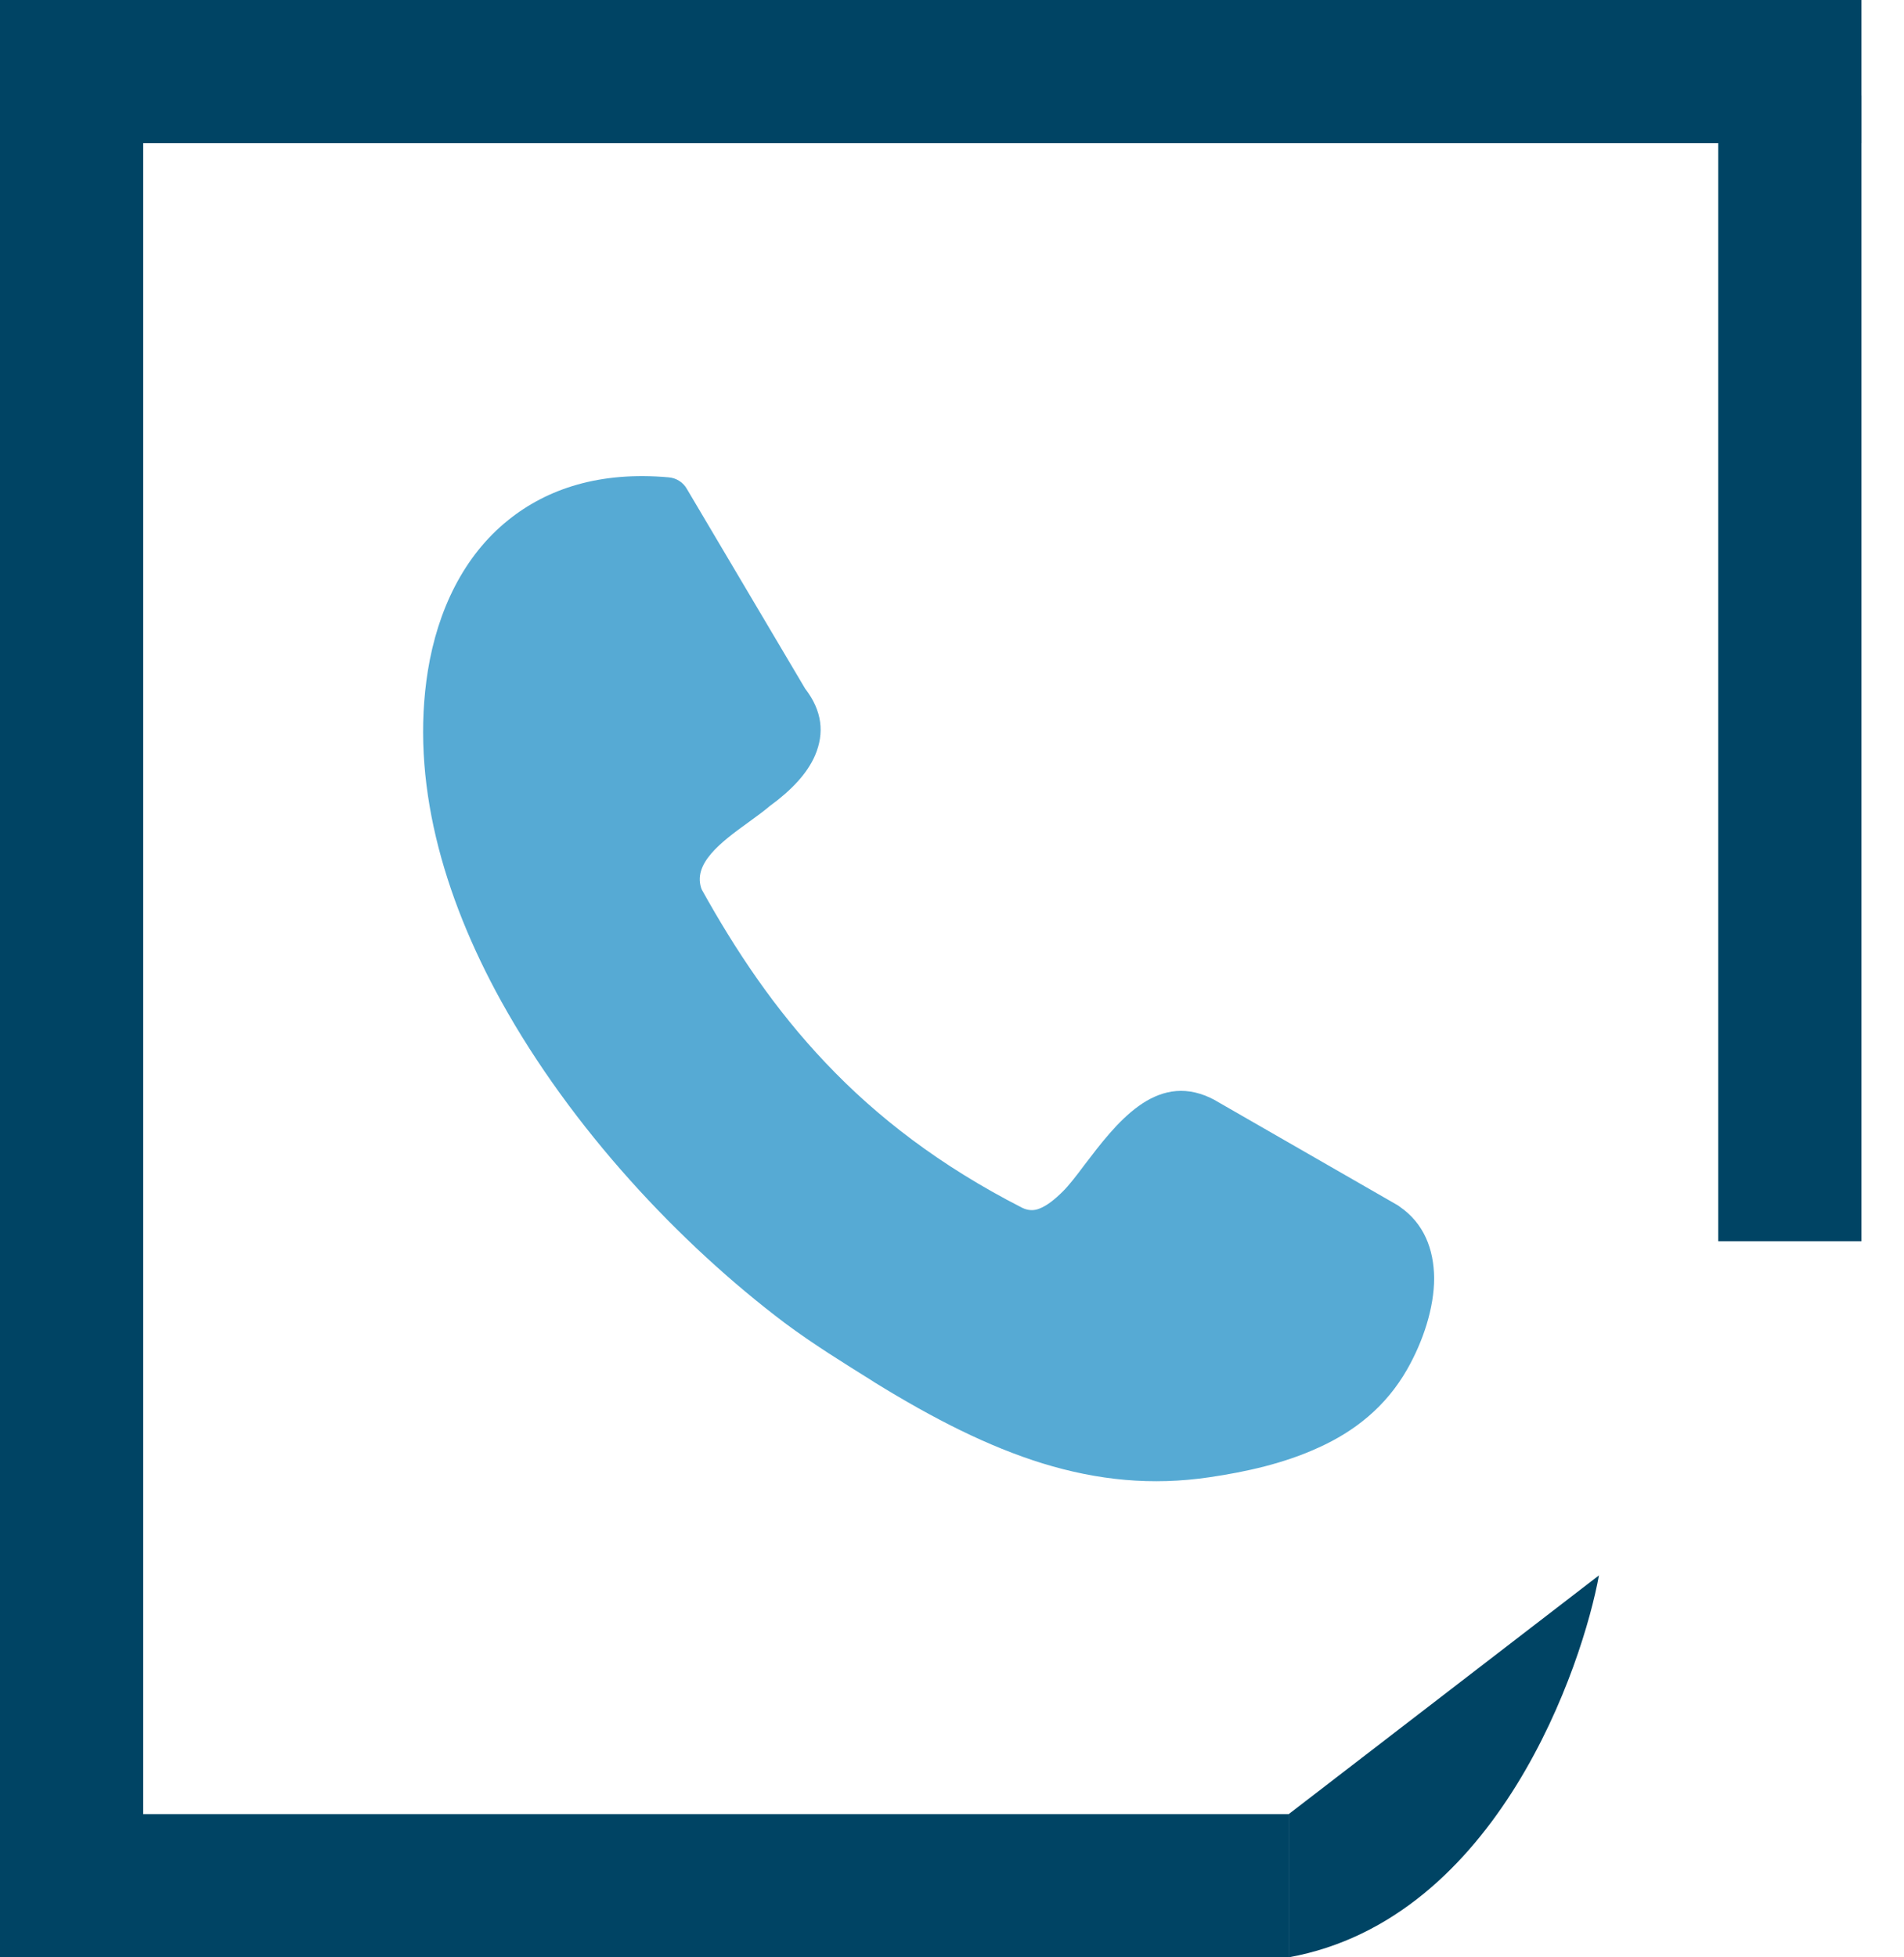 <svg width="36" height="37" viewBox="0 0 36 37" fill="none" xmlns="http://www.w3.org/2000/svg">
<rect width="35.195" height="2.707" fill="#004464"/>
<rect y="34.293" width="24.366" height="2.707" fill="#004464"/>
<rect x="2.707" y="1.805" width="35.195" height="2.707" transform="rotate(90 2.707 1.805)" fill="#004464"/>
<rect x="35.195" y="1.805" width="21.659" height="2.707" transform="rotate(90 35.195 1.805)" fill="#004464"/>
<path d="M30.232 29.78L24.366 34.293V37C28.337 36.278 29.931 31.435 30.232 29.78Z" fill="#004464"/>
<path d="M13.265 16.809C13.908 17.967 14.648 19.078 15.61 20.091C16.575 21.111 17.774 22.038 19.327 22.831C19.442 22.887 19.551 22.887 19.649 22.848C19.797 22.792 19.948 22.669 20.096 22.522C20.211 22.407 20.354 22.224 20.503 22.023C21.101 21.238 21.84 20.264 22.884 20.752C22.907 20.763 22.924 20.775 22.948 20.784L26.43 22.785C26.441 22.791 26.453 22.802 26.462 22.808C26.921 23.123 27.111 23.61 27.116 24.161C27.116 24.723 26.909 25.354 26.605 25.887C26.204 26.59 25.613 27.057 24.931 27.364C24.282 27.663 23.561 27.823 22.867 27.925C21.777 28.086 20.757 27.983 19.713 27.663C18.692 27.347 17.664 26.827 16.54 26.134L16.458 26.081C15.943 25.759 15.386 25.416 14.84 25.01C12.842 23.503 10.805 21.325 9.478 18.929C8.366 16.918 7.759 14.747 8.09 12.678C8.274 11.544 8.761 10.512 9.61 9.831C10.351 9.234 11.348 8.908 12.64 9.023C12.788 9.034 12.92 9.119 12.99 9.247L15.223 13.017C15.549 13.44 15.59 13.859 15.411 14.279C15.263 14.622 14.964 14.939 14.557 15.235C14.437 15.337 14.294 15.441 14.143 15.55C13.643 15.912 13.075 16.33 13.27 16.821L13.265 16.809Z" fill="#56AAD4"/>
</svg>
